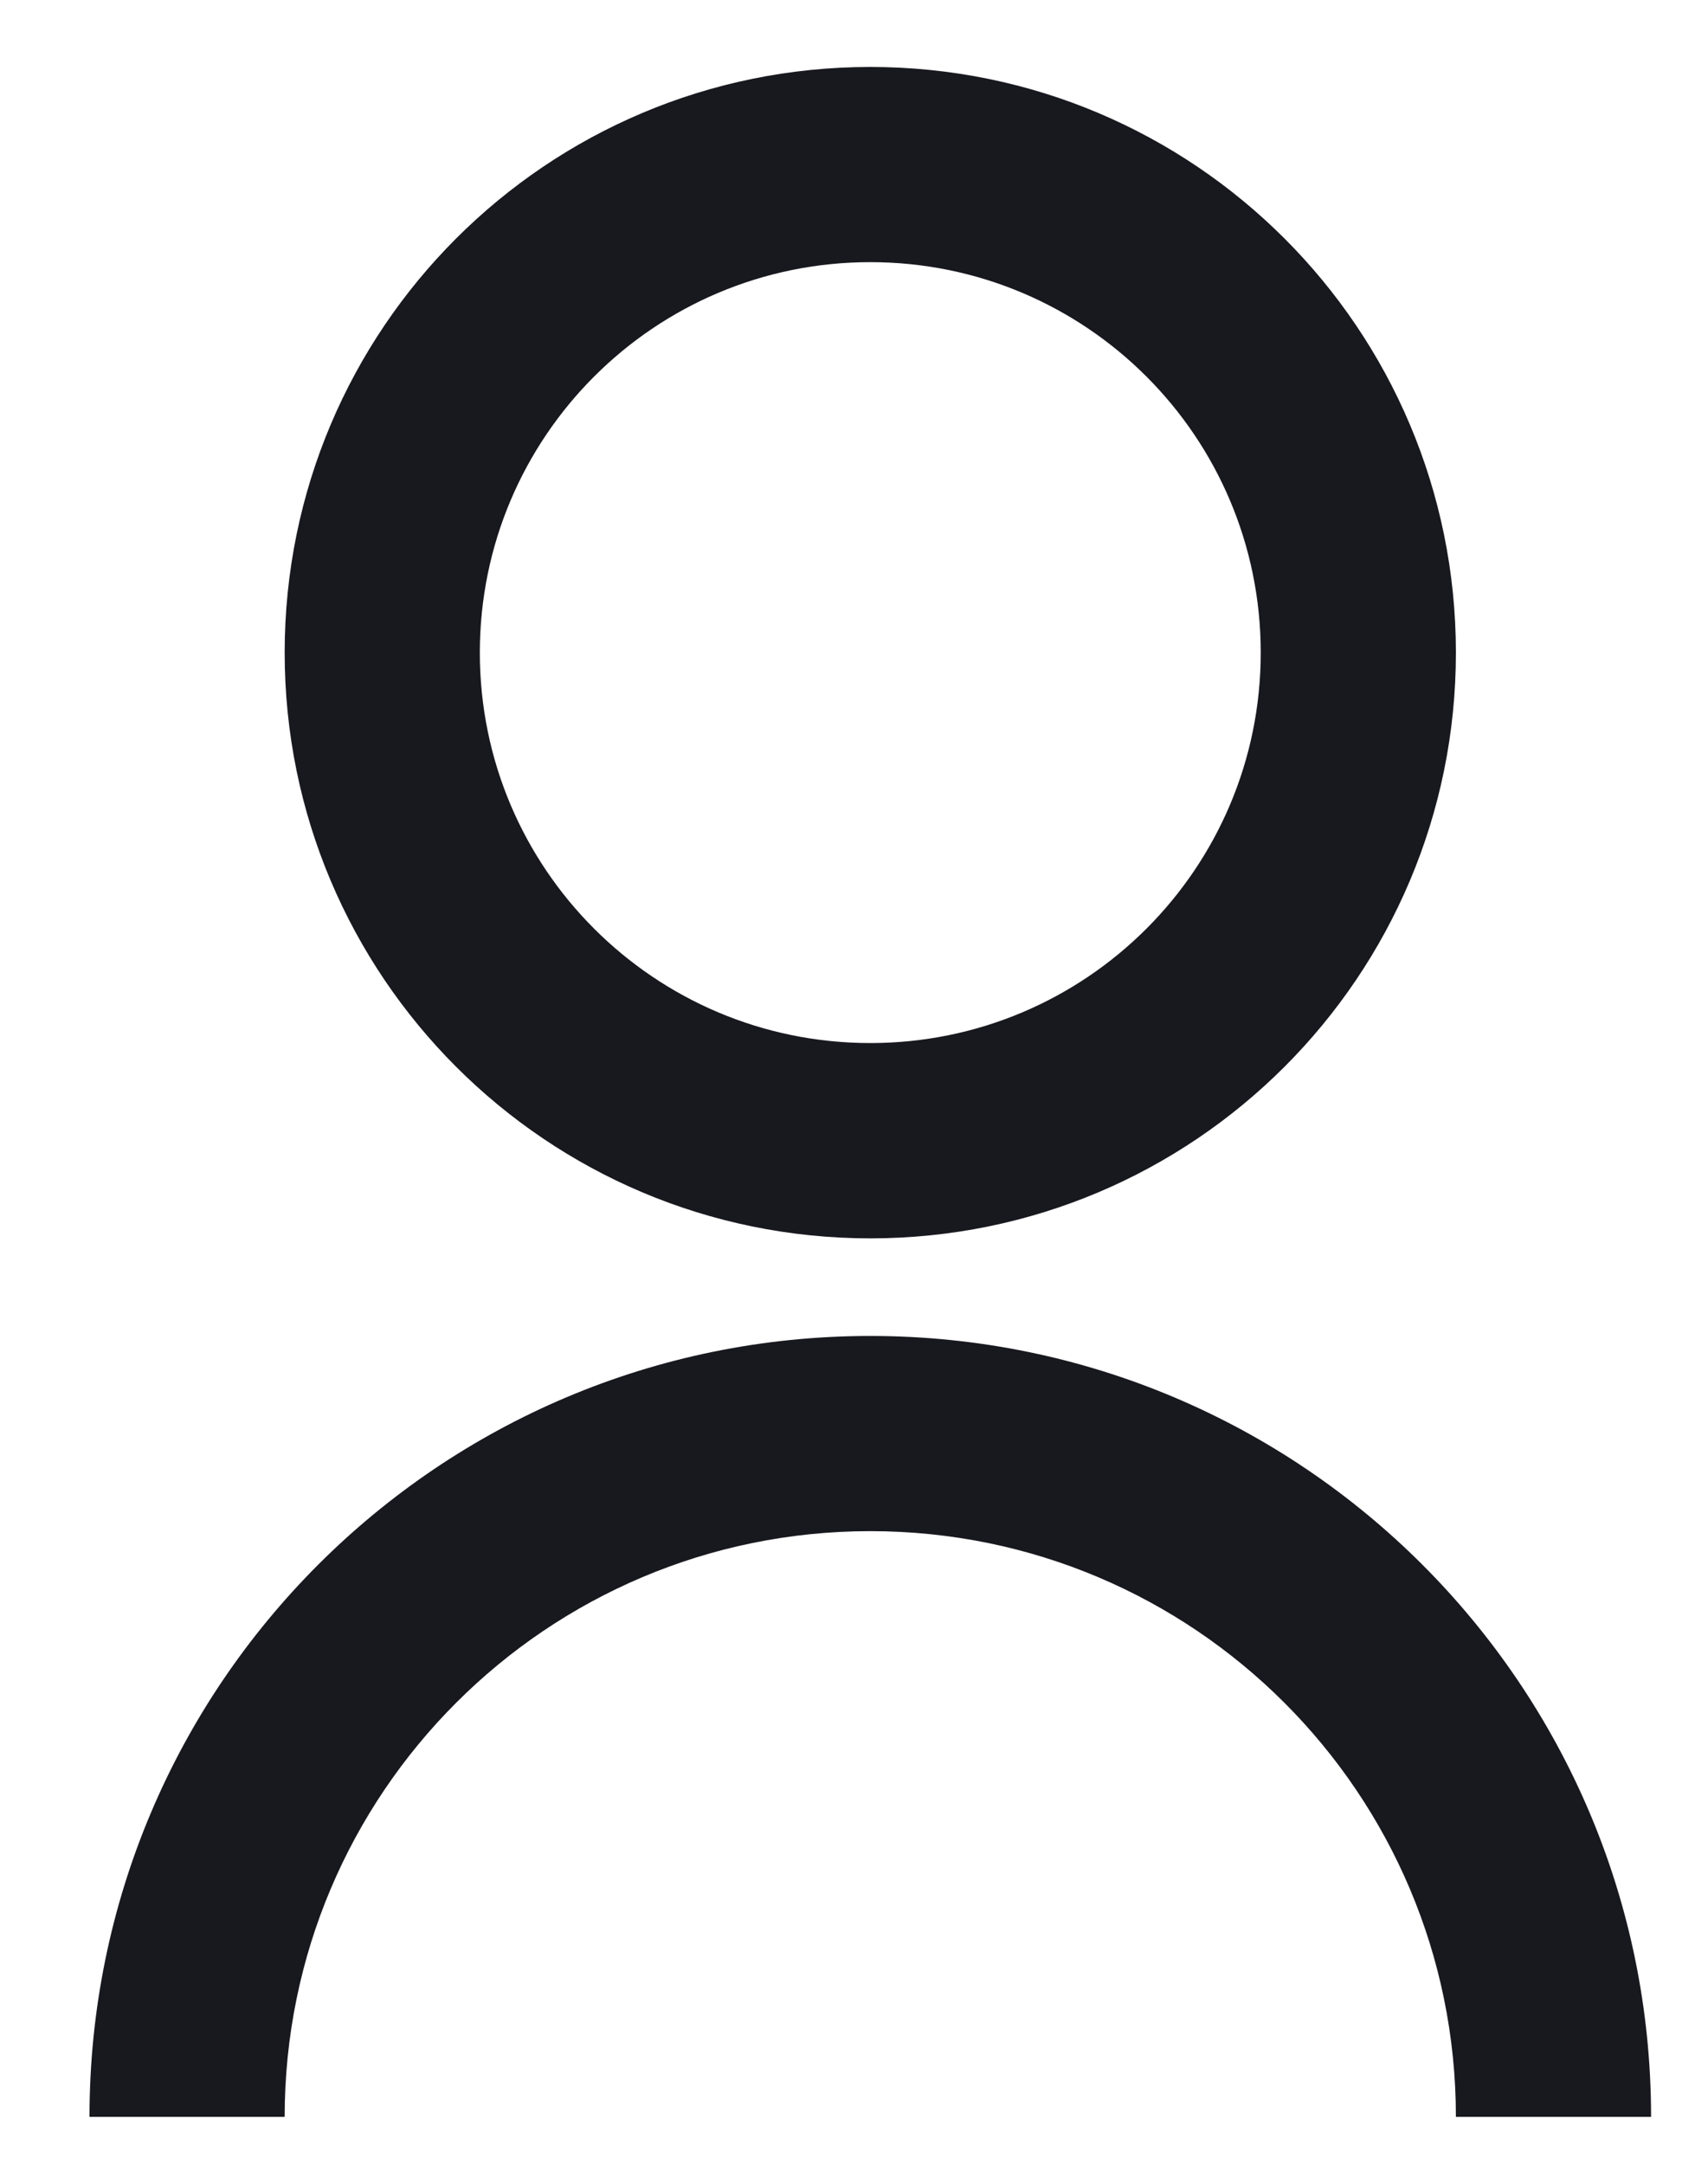 <svg width="15" height="19" viewBox="0 0 15 19" fill="none" xmlns="http://www.w3.org/2000/svg">
<path id="Vector" d="M0.786 18.588C0.786 14.801 3.856 11.731 7.643 11.731C11.43 11.731 14.5 14.801 14.5 18.588H12.786C12.786 15.748 10.483 13.445 7.643 13.445C4.803 13.445 2.5 15.748 2.5 18.588H0.786ZM7.643 10.874C4.802 10.874 2.5 8.572 2.5 5.731C2.5 2.889 4.802 0.588 7.643 0.588C10.485 0.588 12.786 2.889 12.786 5.731C12.786 8.572 10.485 10.874 7.643 10.874ZM7.643 9.159C9.537 9.159 11.072 7.625 11.072 5.731C11.072 3.836 9.537 2.302 7.643 2.302C5.749 2.302 4.214 3.836 4.214 5.731C4.214 7.625 5.749 9.159 7.643 9.159Z" fill="#18181F"/>
</svg>
